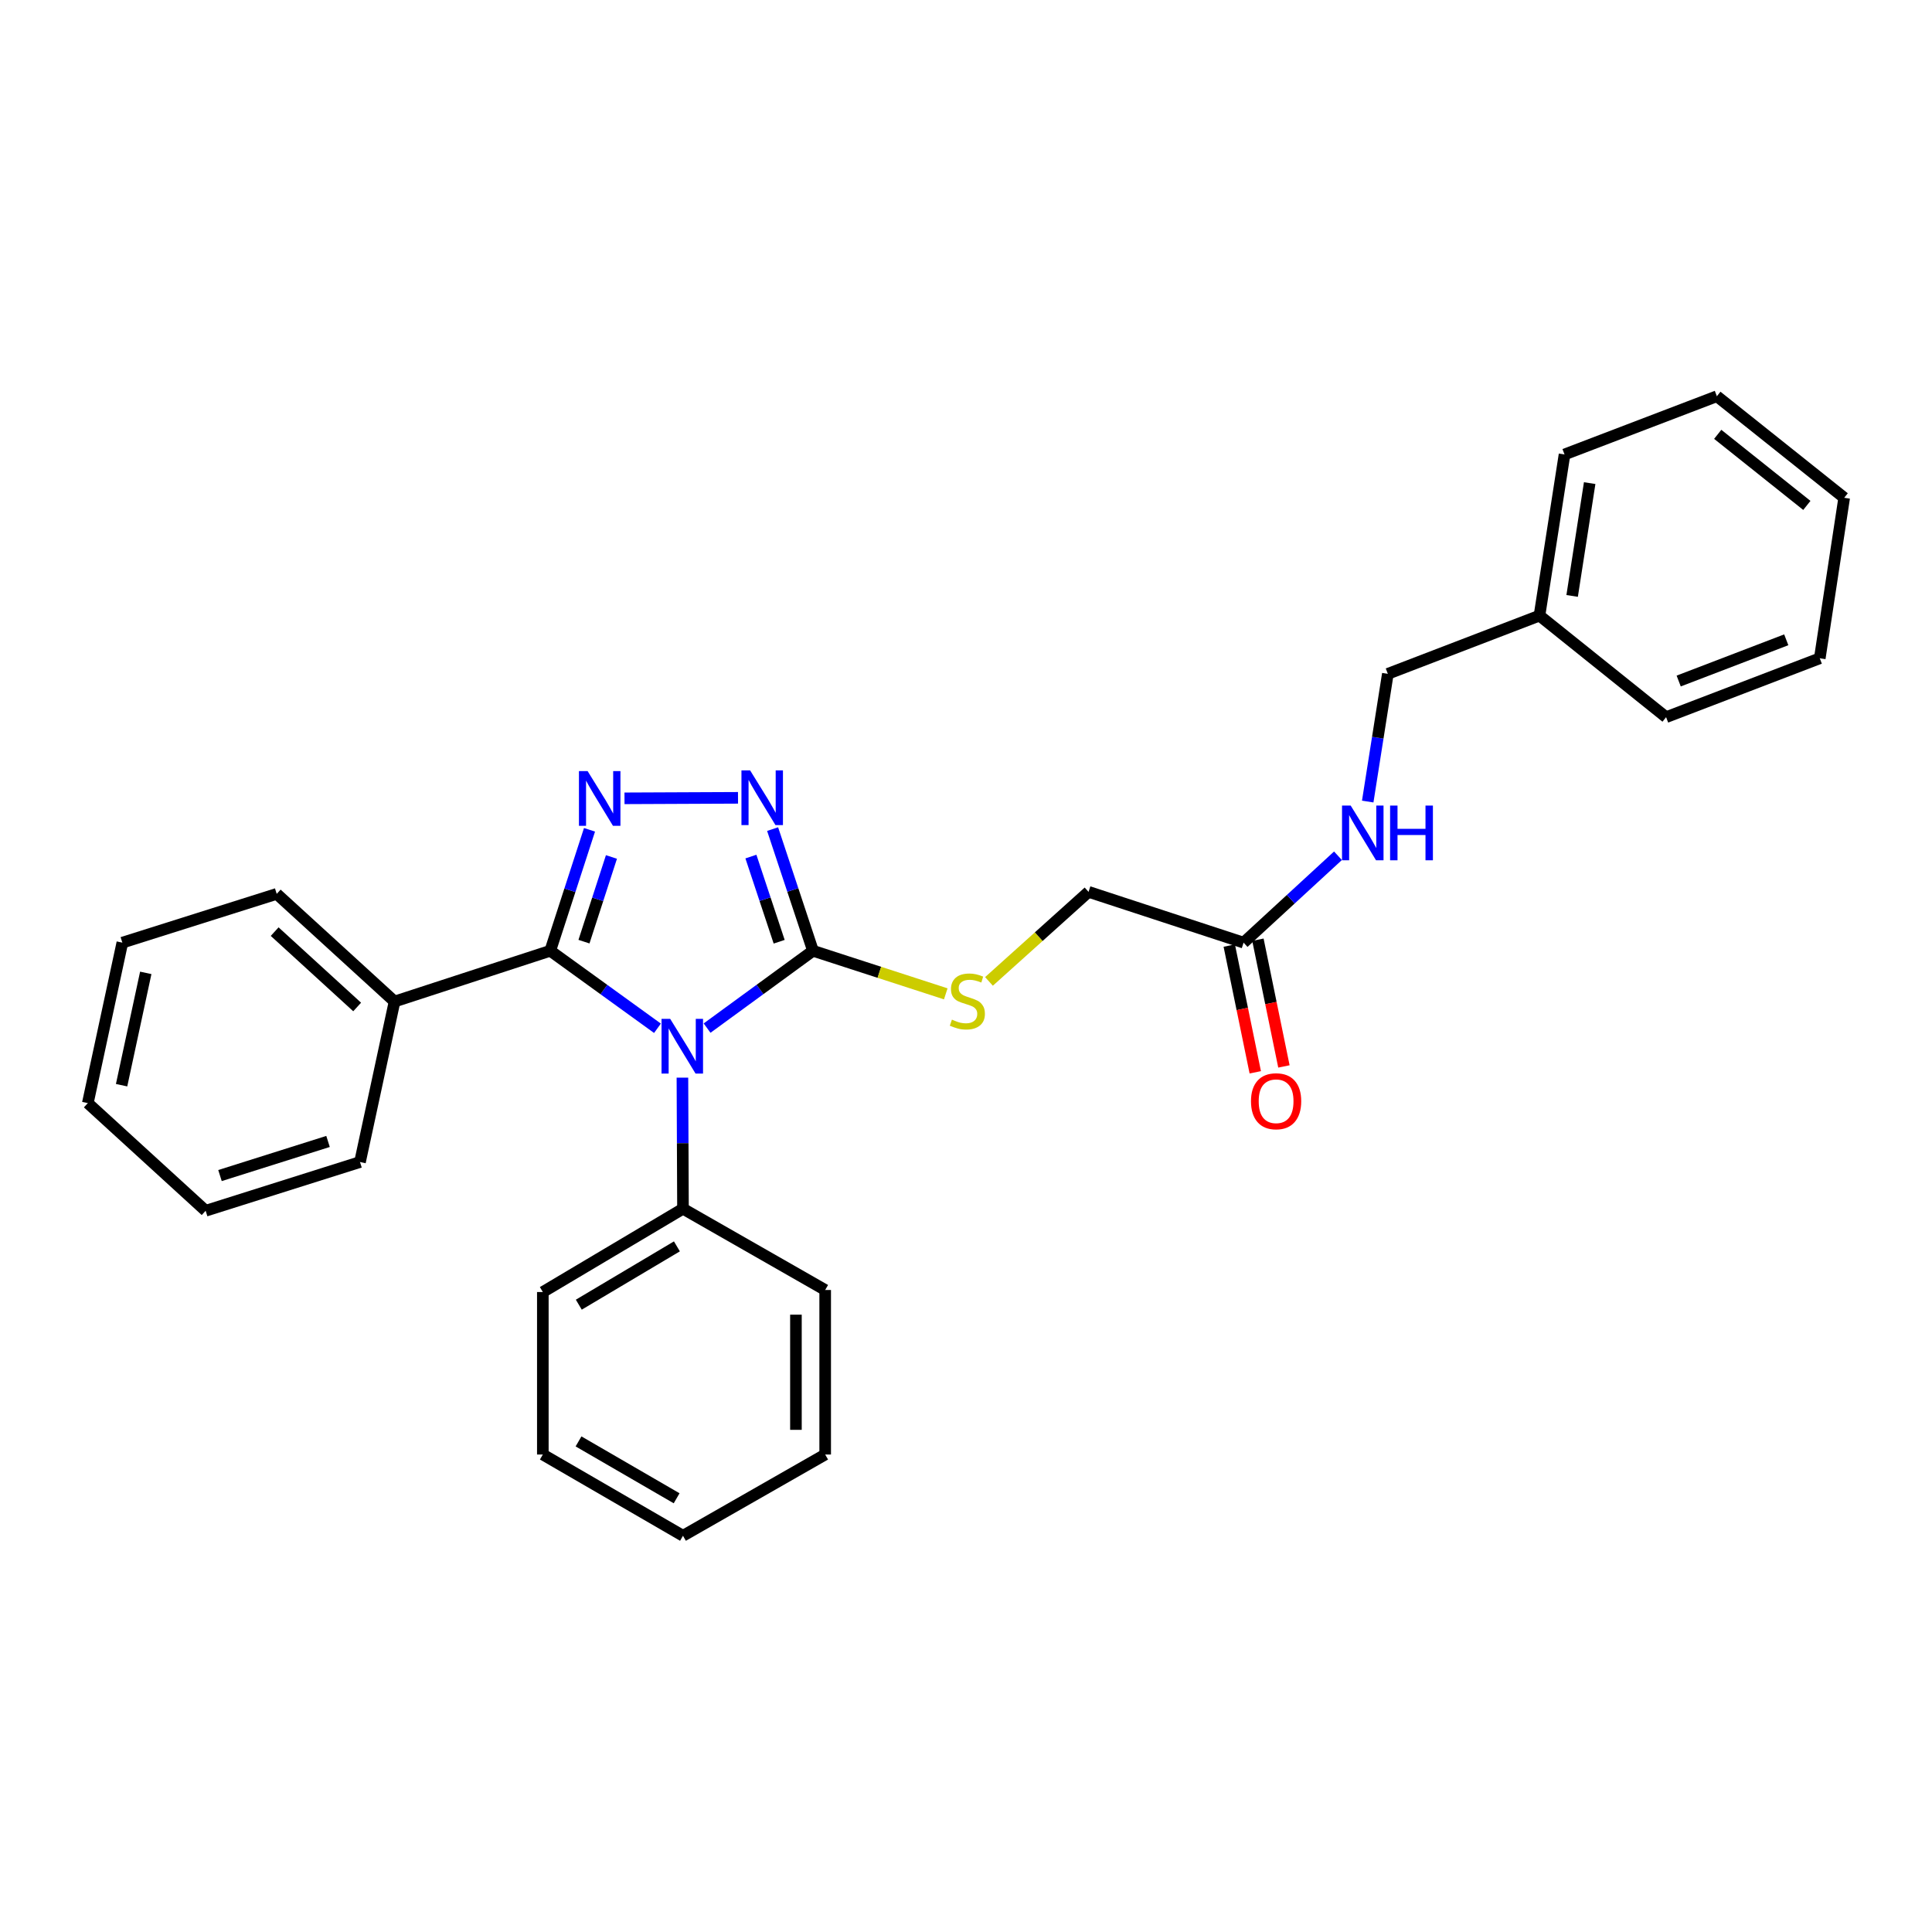 <?xml version='1.0' encoding='iso-8859-1'?>
<svg version='1.1' baseProfile='full'
              xmlns='http://www.w3.org/2000/svg'
                      xmlns:rdkit='http://www.rdkit.org/xml'
                      xmlns:xlink='http://www.w3.org/1999/xlink'
                  xml:space='preserve'
width='1000px' height='1000px' viewBox='0 0 1000 1000'>
<!-- END OF HEADER -->
<rect style='opacity:1.0;fill:#FFFFFF;stroke:none' width='1000' height='1000' x='0' y='0'> </rect>
<path class='bond-0' d='M 340.302,532.235 L 312.558,512.177' style='fill:none;fill-rule:evenodd;stroke:#0000FF;stroke-width:6px;stroke-linecap:butt;stroke-linejoin:miter;stroke-opacity:1' />
<path class='bond-0' d='M 312.558,512.177 L 284.813,492.119' style='fill:none;fill-rule:evenodd;stroke:#000000;stroke-width:6px;stroke-linecap:butt;stroke-linejoin:miter;stroke-opacity:1' />
<path class='bond-2' d='M 365.984,532.15 L 393.39,512.135' style='fill:none;fill-rule:evenodd;stroke:#0000FF;stroke-width:6px;stroke-linecap:butt;stroke-linejoin:miter;stroke-opacity:1' />
<path class='bond-2' d='M 393.39,512.135 L 420.797,492.119' style='fill:none;fill-rule:evenodd;stroke:#000000;stroke-width:6px;stroke-linecap:butt;stroke-linejoin:miter;stroke-opacity:1' />
<path class='bond-5' d='M 353.22,557.786 L 353.366,591.712' style='fill:none;fill-rule:evenodd;stroke:#0000FF;stroke-width:6px;stroke-linecap:butt;stroke-linejoin:miter;stroke-opacity:1' />
<path class='bond-5' d='M 353.366,591.712 L 353.512,625.638' style='fill:none;fill-rule:evenodd;stroke:#000000;stroke-width:6px;stroke-linecap:butt;stroke-linejoin:miter;stroke-opacity:1' />
<path class='bond-1' d='M 284.813,492.119 L 294.972,460.81' style='fill:none;fill-rule:evenodd;stroke:#000000;stroke-width:6px;stroke-linecap:butt;stroke-linejoin:miter;stroke-opacity:1' />
<path class='bond-1' d='M 294.972,460.81 L 305.132,429.502' style='fill:none;fill-rule:evenodd;stroke:#0000FF;stroke-width:6px;stroke-linecap:butt;stroke-linejoin:miter;stroke-opacity:1' />
<path class='bond-1' d='M 302.261,487.399 L 309.373,465.483' style='fill:none;fill-rule:evenodd;stroke:#000000;stroke-width:6px;stroke-linecap:butt;stroke-linejoin:miter;stroke-opacity:1' />
<path class='bond-1' d='M 309.373,465.483 L 316.484,443.567' style='fill:none;fill-rule:evenodd;stroke:#0000FF;stroke-width:6px;stroke-linecap:butt;stroke-linejoin:miter;stroke-opacity:1' />
<path class='bond-7' d='M 284.813,492.119 L 204.222,518.394' style='fill:none;fill-rule:evenodd;stroke:#000000;stroke-width:6px;stroke-linecap:butt;stroke-linejoin:miter;stroke-opacity:1' />
<path class='bond-28' d='M 323.241,413.213 L 381.992,412.954' style='fill:none;fill-rule:evenodd;stroke:#0000FF;stroke-width:6px;stroke-linecap:butt;stroke-linejoin:miter;stroke-opacity:1' />
<path class='bond-3' d='M 420.797,492.119 L 410.35,460.633' style='fill:none;fill-rule:evenodd;stroke:#000000;stroke-width:6px;stroke-linecap:butt;stroke-linejoin:miter;stroke-opacity:1' />
<path class='bond-3' d='M 410.35,460.633 L 399.904,429.146' style='fill:none;fill-rule:evenodd;stroke:#0000FF;stroke-width:6px;stroke-linecap:butt;stroke-linejoin:miter;stroke-opacity:1' />
<path class='bond-3' d='M 403.294,487.441 L 395.981,465.4' style='fill:none;fill-rule:evenodd;stroke:#000000;stroke-width:6px;stroke-linecap:butt;stroke-linejoin:miter;stroke-opacity:1' />
<path class='bond-3' d='M 395.981,465.4 L 388.669,443.359' style='fill:none;fill-rule:evenodd;stroke:#0000FF;stroke-width:6px;stroke-linecap:butt;stroke-linejoin:miter;stroke-opacity:1' />
<path class='bond-4' d='M 420.797,492.119 L 455.162,503.267' style='fill:none;fill-rule:evenodd;stroke:#000000;stroke-width:6px;stroke-linecap:butt;stroke-linejoin:miter;stroke-opacity:1' />
<path class='bond-4' d='M 455.162,503.267 L 489.526,514.414' style='fill:none;fill-rule:evenodd;stroke:#CCCC00;stroke-width:6px;stroke-linecap:butt;stroke-linejoin:miter;stroke-opacity:1' />
<path class='bond-10' d='M 511.896,507.977 L 537.664,484.8' style='fill:none;fill-rule:evenodd;stroke:#CCCC00;stroke-width:6px;stroke-linecap:butt;stroke-linejoin:miter;stroke-opacity:1' />
<path class='bond-10' d='M 537.664,484.8 L 563.433,461.622' style='fill:none;fill-rule:evenodd;stroke:#000000;stroke-width:6px;stroke-linecap:butt;stroke-linejoin:miter;stroke-opacity:1' />
<path class='bond-13' d='M 353.512,625.638 L 280.97,668.751' style='fill:none;fill-rule:evenodd;stroke:#000000;stroke-width:6px;stroke-linecap:butt;stroke-linejoin:miter;stroke-opacity:1' />
<path class='bond-13' d='M 350.365,645.12 L 299.586,675.299' style='fill:none;fill-rule:evenodd;stroke:#000000;stroke-width:6px;stroke-linecap:butt;stroke-linejoin:miter;stroke-opacity:1' />
<path class='bond-14' d='M 353.512,625.638 L 427.113,667.7' style='fill:none;fill-rule:evenodd;stroke:#000000;stroke-width:6px;stroke-linecap:butt;stroke-linejoin:miter;stroke-opacity:1' />
<path class='bond-6' d='M 643.679,487.914 L 563.433,461.622' style='fill:none;fill-rule:evenodd;stroke:#000000;stroke-width:6px;stroke-linecap:butt;stroke-linejoin:miter;stroke-opacity:1' />
<path class='bond-8' d='M 643.679,487.914 L 668.107,465.428' style='fill:none;fill-rule:evenodd;stroke:#000000;stroke-width:6px;stroke-linecap:butt;stroke-linejoin:miter;stroke-opacity:1' />
<path class='bond-8' d='M 668.107,465.428 L 692.535,442.941' style='fill:none;fill-rule:evenodd;stroke:#0000FF;stroke-width:6px;stroke-linecap:butt;stroke-linejoin:miter;stroke-opacity:1' />
<path class='bond-9' d='M 636.264,489.436 L 642.995,522.231' style='fill:none;fill-rule:evenodd;stroke:#000000;stroke-width:6px;stroke-linecap:butt;stroke-linejoin:miter;stroke-opacity:1' />
<path class='bond-9' d='M 642.995,522.231 L 649.725,555.027' style='fill:none;fill-rule:evenodd;stroke:#FF0000;stroke-width:6px;stroke-linecap:butt;stroke-linejoin:miter;stroke-opacity:1' />
<path class='bond-9' d='M 651.094,486.392 L 657.825,519.188' style='fill:none;fill-rule:evenodd;stroke:#000000;stroke-width:6px;stroke-linecap:butt;stroke-linejoin:miter;stroke-opacity:1' />
<path class='bond-9' d='M 657.825,519.188 L 664.556,551.983' style='fill:none;fill-rule:evenodd;stroke:#FF0000;stroke-width:6px;stroke-linecap:butt;stroke-linejoin:miter;stroke-opacity:1' />
<path class='bond-15' d='M 204.222,518.394 L 143.228,462.674' style='fill:none;fill-rule:evenodd;stroke:#000000;stroke-width:6px;stroke-linecap:butt;stroke-linejoin:miter;stroke-opacity:1' />
<path class='bond-15' d='M 184.862,521.213 L 142.167,482.209' style='fill:none;fill-rule:evenodd;stroke:#000000;stroke-width:6px;stroke-linecap:butt;stroke-linejoin:miter;stroke-opacity:1' />
<path class='bond-16' d='M 204.222,518.394 L 186.333,601.466' style='fill:none;fill-rule:evenodd;stroke:#000000;stroke-width:6px;stroke-linecap:butt;stroke-linejoin:miter;stroke-opacity:1' />
<path class='bond-11' d='M 707.93,414.881 L 713.135,381.829' style='fill:none;fill-rule:evenodd;stroke:#0000FF;stroke-width:6px;stroke-linecap:butt;stroke-linejoin:miter;stroke-opacity:1' />
<path class='bond-11' d='M 713.135,381.829 L 718.341,348.776' style='fill:none;fill-rule:evenodd;stroke:#000000;stroke-width:6px;stroke-linecap:butt;stroke-linejoin:miter;stroke-opacity:1' />
<path class='bond-12' d='M 718.341,348.776 L 796.829,318.641' style='fill:none;fill-rule:evenodd;stroke:#000000;stroke-width:6px;stroke-linecap:butt;stroke-linejoin:miter;stroke-opacity:1' />
<path class='bond-17' d='M 796.829,318.641 L 809.798,235.224' style='fill:none;fill-rule:evenodd;stroke:#000000;stroke-width:6px;stroke-linecap:butt;stroke-linejoin:miter;stroke-opacity:1' />
<path class='bond-17' d='M 813.734,308.454 L 822.812,250.063' style='fill:none;fill-rule:evenodd;stroke:#000000;stroke-width:6px;stroke-linecap:butt;stroke-linejoin:miter;stroke-opacity:1' />
<path class='bond-18' d='M 796.829,318.641 L 862.373,371.208' style='fill:none;fill-rule:evenodd;stroke:#000000;stroke-width:6px;stroke-linecap:butt;stroke-linejoin:miter;stroke-opacity:1' />
<path class='bond-20' d='M 280.97,668.751 L 280.97,752.858' style='fill:none;fill-rule:evenodd;stroke:#000000;stroke-width:6px;stroke-linecap:butt;stroke-linejoin:miter;stroke-opacity:1' />
<path class='bond-19' d='M 427.113,667.7 L 427.113,752.858' style='fill:none;fill-rule:evenodd;stroke:#000000;stroke-width:6px;stroke-linecap:butt;stroke-linejoin:miter;stroke-opacity:1' />
<path class='bond-19' d='M 411.974,680.474 L 411.974,740.084' style='fill:none;fill-rule:evenodd;stroke:#000000;stroke-width:6px;stroke-linecap:butt;stroke-linejoin:miter;stroke-opacity:1' />
<path class='bond-21' d='M 143.228,462.674 L 63.327,487.914' style='fill:none;fill-rule:evenodd;stroke:#000000;stroke-width:6px;stroke-linecap:butt;stroke-linejoin:miter;stroke-opacity:1' />
<path class='bond-22' d='M 186.333,601.466 L 106.44,626.69' style='fill:none;fill-rule:evenodd;stroke:#000000;stroke-width:6px;stroke-linecap:butt;stroke-linejoin:miter;stroke-opacity:1' />
<path class='bond-22' d='M 169.791,590.813 L 113.866,608.469' style='fill:none;fill-rule:evenodd;stroke:#000000;stroke-width:6px;stroke-linecap:butt;stroke-linejoin:miter;stroke-opacity:1' />
<path class='bond-23' d='M 809.798,235.224 L 888.648,205.089' style='fill:none;fill-rule:evenodd;stroke:#000000;stroke-width:6px;stroke-linecap:butt;stroke-linejoin:miter;stroke-opacity:1' />
<path class='bond-24' d='M 862.373,371.208 L 941.913,340.727' style='fill:none;fill-rule:evenodd;stroke:#000000;stroke-width:6px;stroke-linecap:butt;stroke-linejoin:miter;stroke-opacity:1' />
<path class='bond-24' d='M 868.887,352.499 L 924.564,331.163' style='fill:none;fill-rule:evenodd;stroke:#000000;stroke-width:6px;stroke-linecap:butt;stroke-linejoin:miter;stroke-opacity:1' />
<path class='bond-27' d='M 427.113,752.858 L 353.512,794.911' style='fill:none;fill-rule:evenodd;stroke:#000000;stroke-width:6px;stroke-linecap:butt;stroke-linejoin:miter;stroke-opacity:1' />
<path class='bond-29' d='M 280.97,752.858 L 353.512,794.911' style='fill:none;fill-rule:evenodd;stroke:#000000;stroke-width:6px;stroke-linecap:butt;stroke-linejoin:miter;stroke-opacity:1' />
<path class='bond-29' d='M 299.444,746.068 L 350.223,775.506' style='fill:none;fill-rule:evenodd;stroke:#000000;stroke-width:6px;stroke-linecap:butt;stroke-linejoin:miter;stroke-opacity:1' />
<path class='bond-30' d='M 63.327,487.914 L 45.455,570.969' style='fill:none;fill-rule:evenodd;stroke:#000000;stroke-width:6px;stroke-linecap:butt;stroke-linejoin:miter;stroke-opacity:1' />
<path class='bond-30' d='M 75.447,503.557 L 62.936,561.696' style='fill:none;fill-rule:evenodd;stroke:#000000;stroke-width:6px;stroke-linecap:butt;stroke-linejoin:miter;stroke-opacity:1' />
<path class='bond-26' d='M 106.44,626.69 L 45.455,570.969' style='fill:none;fill-rule:evenodd;stroke:#000000;stroke-width:6px;stroke-linecap:butt;stroke-linejoin:miter;stroke-opacity:1' />
<path class='bond-31' d='M 888.648,205.089 L 954.545,257.655' style='fill:none;fill-rule:evenodd;stroke:#000000;stroke-width:6px;stroke-linecap:butt;stroke-linejoin:miter;stroke-opacity:1' />
<path class='bond-31' d='M 889.092,224.809 L 935.22,261.605' style='fill:none;fill-rule:evenodd;stroke:#000000;stroke-width:6px;stroke-linecap:butt;stroke-linejoin:miter;stroke-opacity:1' />
<path class='bond-25' d='M 941.913,340.727 L 954.545,257.655' style='fill:none;fill-rule:evenodd;stroke:#000000;stroke-width:6px;stroke-linecap:butt;stroke-linejoin:miter;stroke-opacity:1' />
<path  class='atom-0' d='M 346.89 527.363
L 356.17 542.363
Q 357.09 543.843, 358.57 546.523
Q 360.05 549.203, 360.13 549.363
L 360.13 527.363
L 363.89 527.363
L 363.89 555.683
L 360.01 555.683
L 350.05 539.283
Q 348.89 537.363, 347.65 535.163
Q 346.45 532.963, 346.09 532.283
L 346.09 555.683
L 342.41 555.683
L 342.41 527.363
L 346.89 527.363
' fill='#0000FF'/>
<path  class='atom-2' d='M 304.139 399.109
L 313.419 414.109
Q 314.339 415.589, 315.819 418.269
Q 317.299 420.949, 317.379 421.109
L 317.379 399.109
L 321.139 399.109
L 321.139 427.429
L 317.259 427.429
L 307.299 411.029
Q 306.139 409.109, 304.899 406.909
Q 303.699 404.709, 303.339 404.029
L 303.339 427.429
L 299.659 427.429
L 299.659 399.109
L 304.139 399.109
' fill='#0000FF'/>
<path  class='atom-4' d='M 388.254 398.739
L 397.534 413.739
Q 398.454 415.219, 399.934 417.899
Q 401.414 420.579, 401.494 420.739
L 401.494 398.739
L 405.254 398.739
L 405.254 427.059
L 401.374 427.059
L 391.414 410.659
Q 390.254 408.739, 389.014 406.539
Q 387.814 404.339, 387.454 403.659
L 387.454 427.059
L 383.774 427.059
L 383.774 398.739
L 388.254 398.739
' fill='#0000FF'/>
<path  class='atom-5' d='M 492.706 527.761
Q 493.026 527.881, 494.346 528.441
Q 495.666 529.001, 497.106 529.361
Q 498.586 529.681, 500.026 529.681
Q 502.706 529.681, 504.266 528.401
Q 505.826 527.081, 505.826 524.801
Q 505.826 523.241, 505.026 522.281
Q 504.266 521.321, 503.066 520.801
Q 501.866 520.281, 499.866 519.681
Q 497.346 518.921, 495.826 518.201
Q 494.346 517.481, 493.266 515.961
Q 492.226 514.441, 492.226 511.881
Q 492.226 508.321, 494.626 506.121
Q 497.066 503.921, 501.866 503.921
Q 505.146 503.921, 508.866 505.481
L 507.946 508.561
Q 504.546 507.161, 501.986 507.161
Q 499.226 507.161, 497.706 508.321
Q 496.186 509.441, 496.226 511.401
Q 496.226 512.921, 496.986 513.841
Q 497.786 514.761, 498.906 515.281
Q 500.066 515.801, 501.986 516.401
Q 504.546 517.201, 506.066 518.001
Q 507.586 518.801, 508.666 520.441
Q 509.786 522.041, 509.786 524.801
Q 509.786 528.721, 507.146 530.841
Q 504.546 532.921, 500.186 532.921
Q 497.666 532.921, 495.746 532.361
Q 493.866 531.841, 491.626 530.921
L 492.706 527.761
' fill='#CCCC00'/>
<path  class='atom-9' d='M 699.111 416.965
L 708.391 431.965
Q 709.311 433.445, 710.791 436.125
Q 712.271 438.805, 712.351 438.965
L 712.351 416.965
L 716.111 416.965
L 716.111 445.285
L 712.231 445.285
L 702.271 428.885
Q 701.111 426.965, 699.871 424.765
Q 698.671 422.565, 698.311 421.885
L 698.311 445.285
L 694.631 445.285
L 694.631 416.965
L 699.111 416.965
' fill='#0000FF'/>
<path  class='atom-9' d='M 719.511 416.965
L 723.351 416.965
L 723.351 429.005
L 737.831 429.005
L 737.831 416.965
L 741.671 416.965
L 741.671 445.285
L 737.831 445.285
L 737.831 432.205
L 723.351 432.205
L 723.351 445.285
L 719.511 445.285
L 719.511 416.965
' fill='#0000FF'/>
<path  class='atom-10' d='M 647.509 569.998
Q 647.509 563.198, 650.869 559.398
Q 654.229 555.598, 660.509 555.598
Q 666.789 555.598, 670.149 559.398
Q 673.509 563.198, 673.509 569.998
Q 673.509 576.878, 670.109 580.798
Q 666.709 584.678, 660.509 584.678
Q 654.269 584.678, 650.869 580.798
Q 647.509 576.918, 647.509 569.998
M 660.509 581.478
Q 664.829 581.478, 667.149 578.598
Q 669.509 575.678, 669.509 569.998
Q 669.509 564.438, 667.149 561.638
Q 664.829 558.798, 660.509 558.798
Q 656.189 558.798, 653.829 561.598
Q 651.509 564.398, 651.509 569.998
Q 651.509 575.718, 653.829 578.598
Q 656.189 581.478, 660.509 581.478
' fill='#FF0000'/>
</svg>
